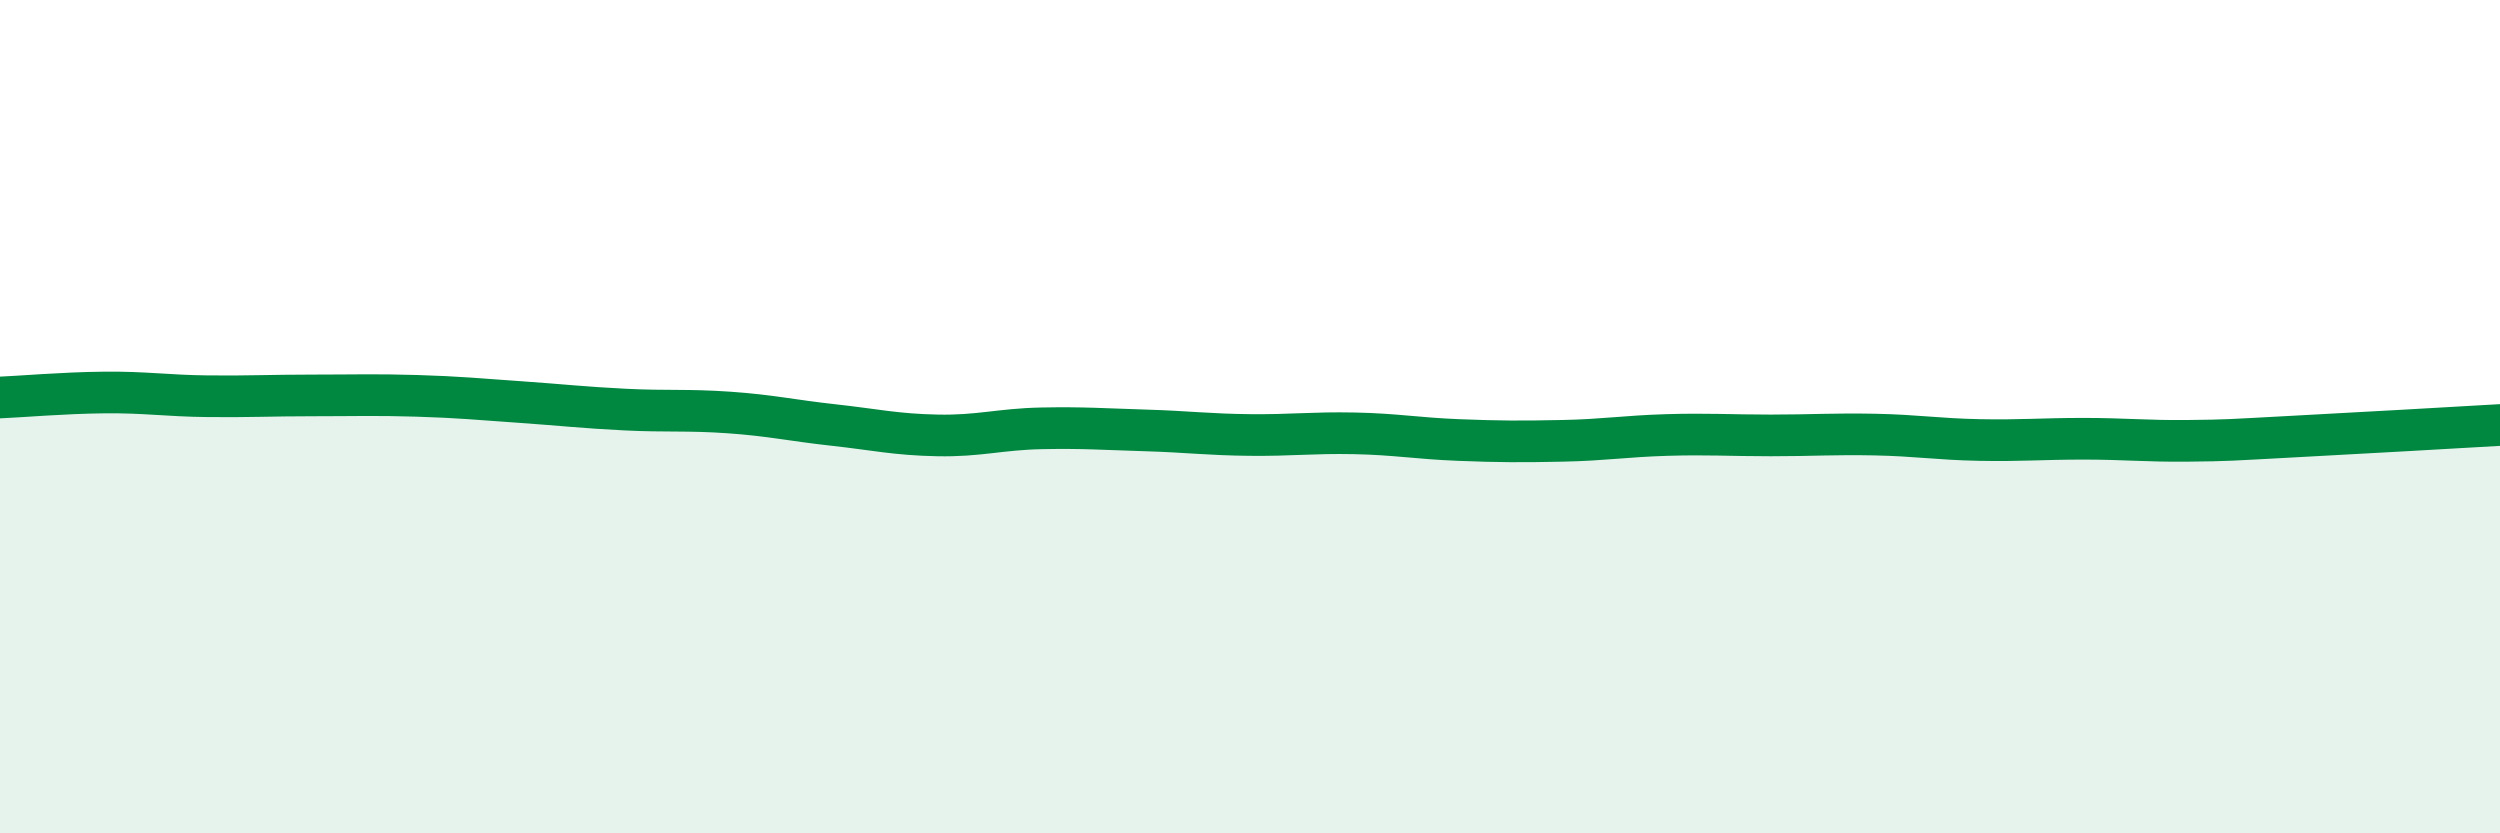 
    <svg width="60" height="20" viewBox="0 0 60 20" xmlns="http://www.w3.org/2000/svg">
      <path
        d="M 0,9.54 C 0.5,9.52 1.5,9.43 2.5,9.42 C 3.5,9.41 4,9.5 5,9.51 C 6,9.52 6.5,9.49 7.5,9.49 C 8.5,9.49 9,9.47 10,9.5 C 11,9.53 11.5,9.58 12.5,9.65 C 13.5,9.72 14,9.78 15,9.83 C 16,9.88 16.5,9.83 17.5,9.9 C 18.5,9.97 19,10.09 20,10.2 C 21,10.31 21.5,10.43 22.5,10.45 C 23.5,10.47 24,10.3 25,10.28 C 26,10.26 26.5,10.3 27.5,10.33 C 28.5,10.36 29,10.43 30,10.44 C 31,10.45 31.5,10.38 32.5,10.4 C 33.5,10.42 34,10.52 35,10.56 C 36,10.6 36.5,10.6 37.5,10.58 C 38.5,10.56 39,10.47 40,10.44 C 41,10.41 41.5,10.45 42.5,10.45 C 43.5,10.45 44,10.41 45,10.43 C 46,10.45 46.5,10.54 47.5,10.56 C 48.5,10.58 49,10.53 50,10.53 C 51,10.53 51.5,10.59 52.5,10.58 C 53.5,10.57 53.5,10.56 55,10.48 C 56.5,10.4 59,10.26 60,10.2L60 20L0 20Z"
        fill="#008740"
        opacity="0.1"
        stroke-linecap="round"
        stroke-linejoin="round"
      />
      <path
        d="M 0,9.54 C 0.5,9.52 1.5,9.43 2.5,9.42 C 3.5,9.41 4,9.5 5,9.51 C 6,9.52 6.5,9.49 7.5,9.49 C 8.5,9.49 9,9.47 10,9.5 C 11,9.53 11.5,9.58 12.5,9.65 C 13.5,9.72 14,9.78 15,9.83 C 16,9.88 16.5,9.83 17.5,9.9 C 18.5,9.97 19,10.09 20,10.2 C 21,10.31 21.5,10.43 22.5,10.45 C 23.5,10.47 24,10.3 25,10.28 C 26,10.26 26.5,10.3 27.5,10.33 C 28.5,10.36 29,10.43 30,10.44 C 31,10.45 31.5,10.38 32.5,10.4 C 33.5,10.42 34,10.52 35,10.56 C 36,10.6 36.5,10.6 37.5,10.58 C 38.5,10.56 39,10.47 40,10.44 C 41,10.41 41.5,10.45 42.5,10.45 C 43.5,10.45 44,10.41 45,10.43 C 46,10.45 46.5,10.54 47.5,10.56 C 48.5,10.58 49,10.53 50,10.53 C 51,10.53 51.5,10.59 52.5,10.58 C 53.5,10.57 53.5,10.56 55,10.48 C 56.5,10.4 59,10.26 60,10.2"
        stroke="#008740"
        stroke-width="1"
        fill="none"
        stroke-linecap="round"
        stroke-linejoin="round"
      />
    </svg>
  